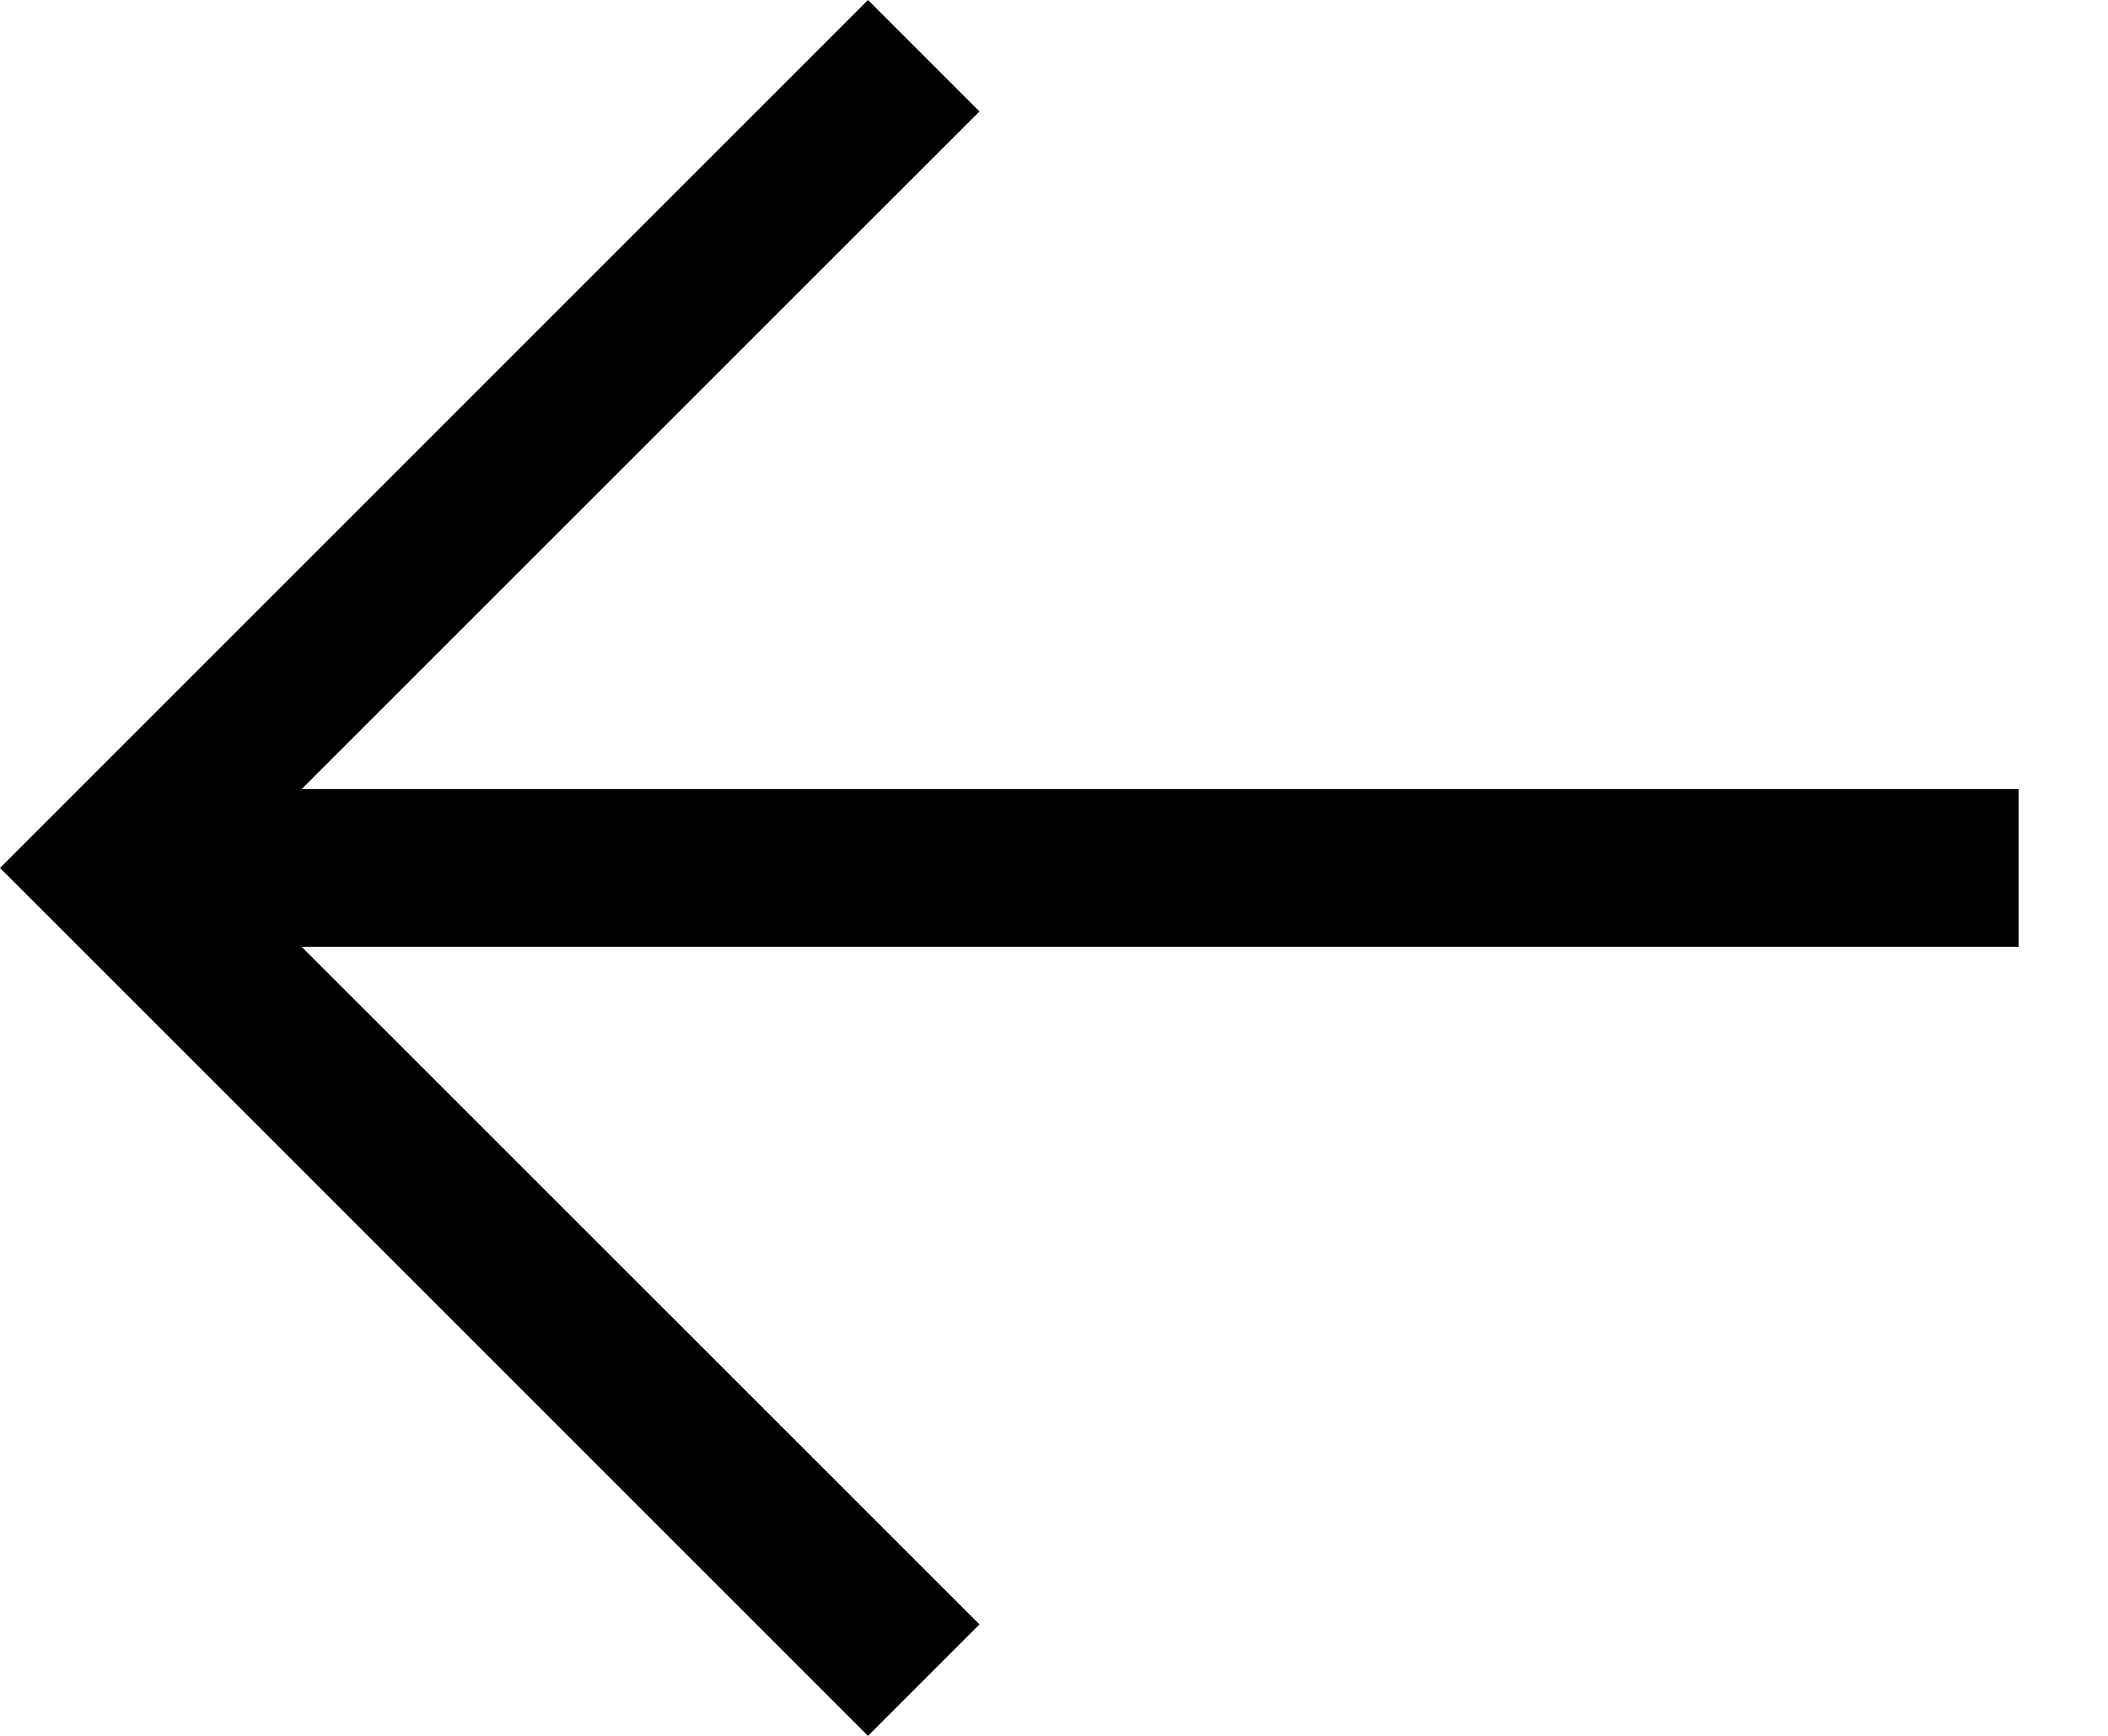 <svg xmlns="http://www.w3.org/2000/svg" width="17" height="14" viewBox="0 0 17 14">
  <polygon fill-rule="evenodd" points="31.279 19.364 17.433 19.364 22.899 13.899 22 13 15 20 22 27 22.899 26.101 17.433 20.636 31.279 20.636" transform="translate(-15 -13)"/>
</svg>
